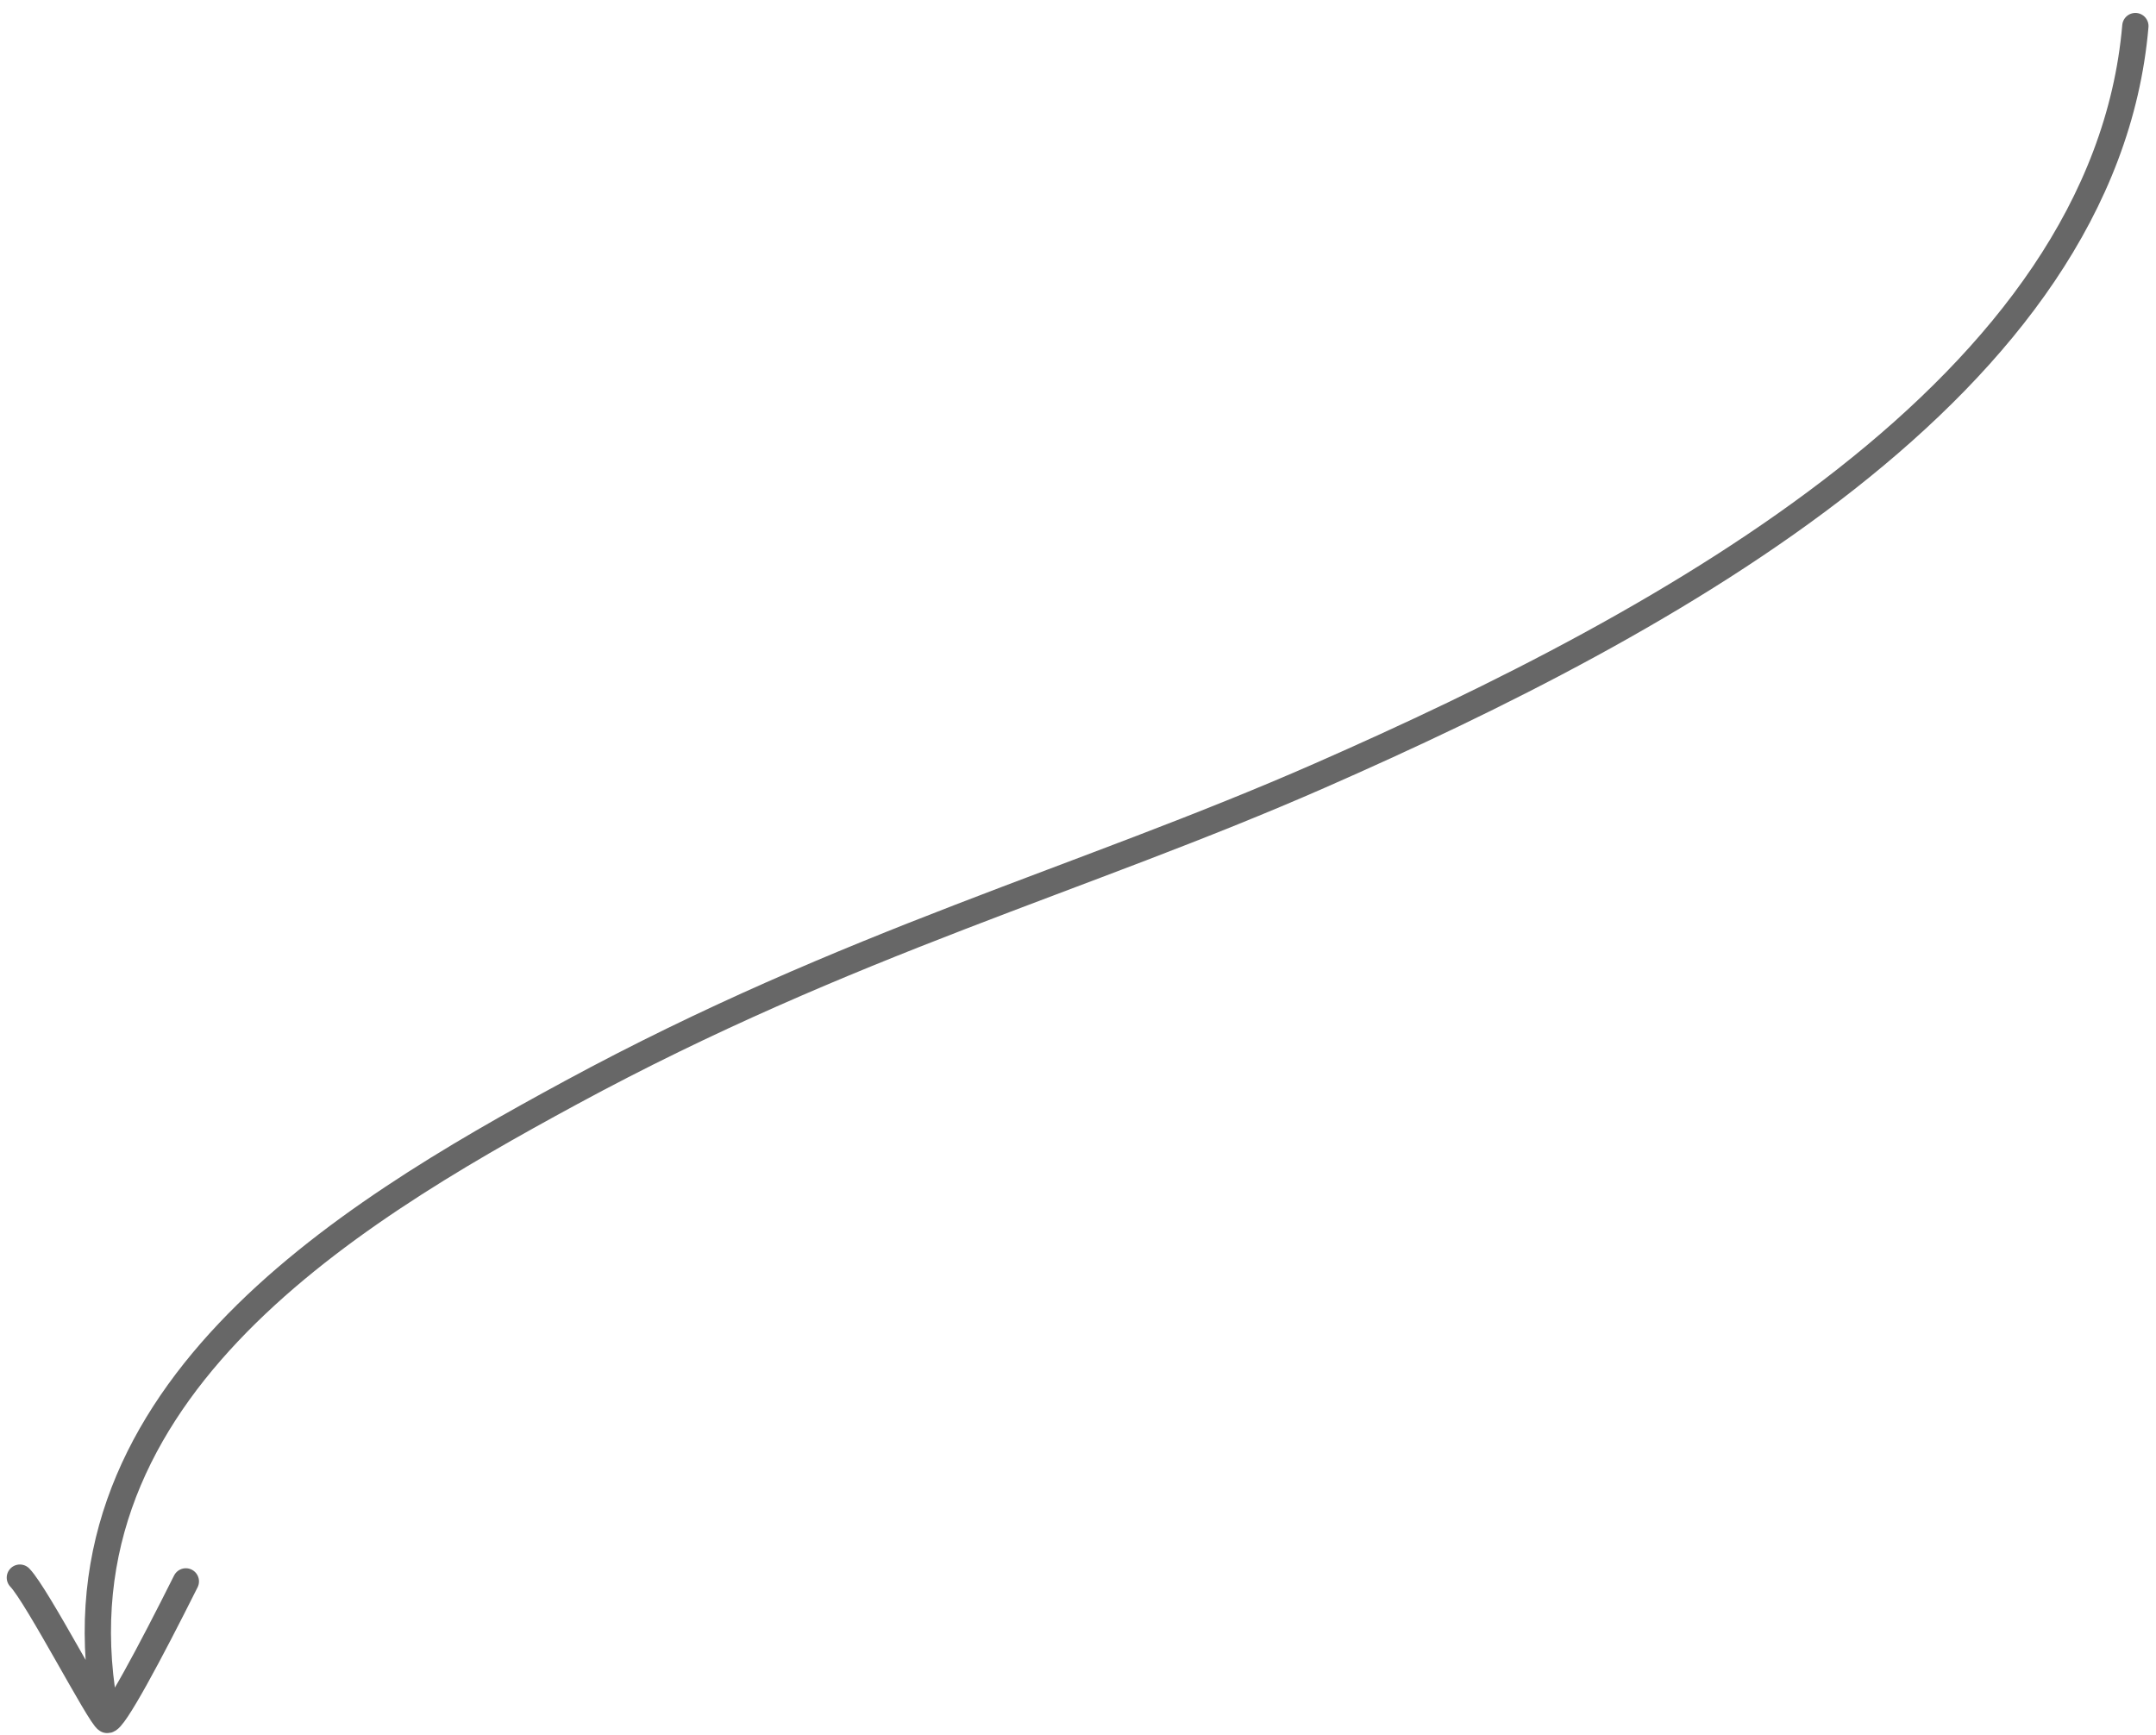 <svg xmlns:xlink="http://www.w3.org/1999/xlink" width="164" height="132" fill="none" xmlns="http://www.w3.org/2000/svg"><path d="M1.511 120.017c1.318 1.354 6.103 10.6 6.633 10.823m0 0c.452.191 3.298-5.156 5.992-10.538M8.144 130.84c-5.012-24.418 17.84-38.27 35.281-47.719C64.522 71.692 82.33 66.933 100.376 59.01c26.494-11.631 59.68-29.574 62.055-57.026" stroke="#676767" stroke-width="2px" stroke-miterlimit="1.5" stroke-linecap="round" stroke-linejoin="round" fill="none"></path></svg>